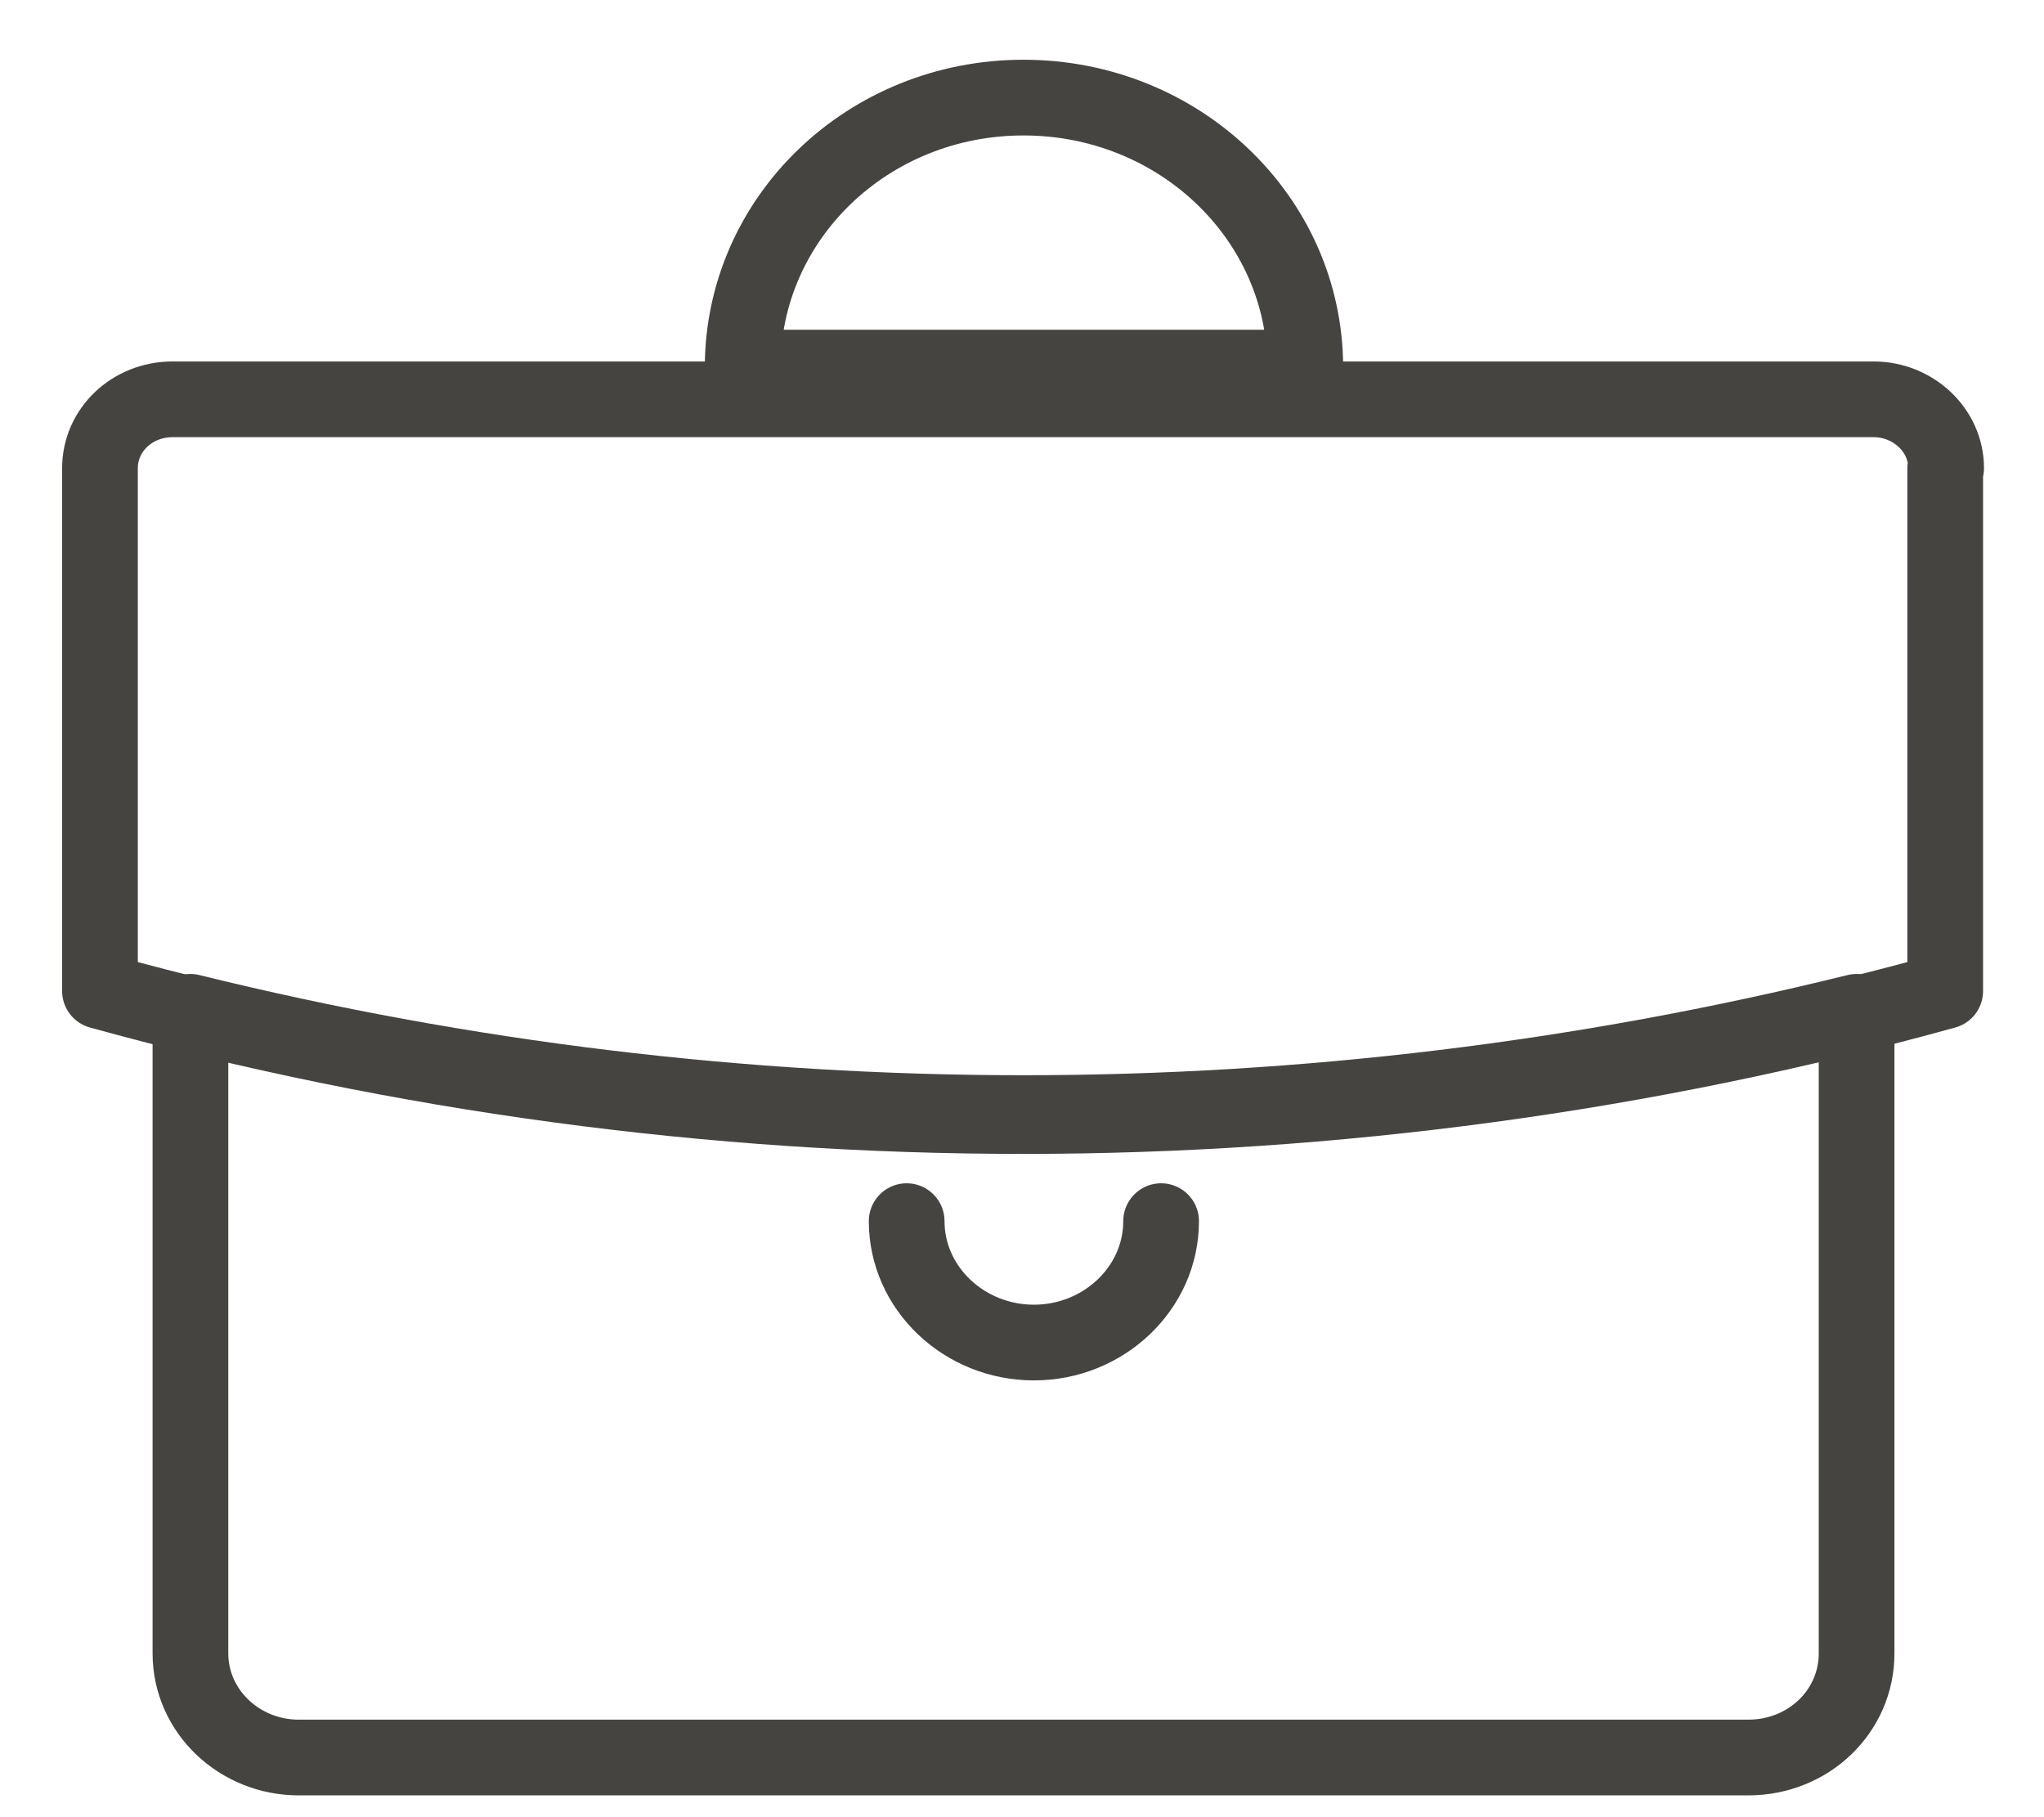 <svg width="54" height="48" viewBox="0 0 54 48" fill="none" xmlns="http://www.w3.org/2000/svg">
<path d="M27.04 2.578C22.932 2.578 19.62 5.761 19.62 9.71H34.484C34.484 5.761 31.148 2.578 27.04 2.578V2.578Z" stroke="#464441" stroke-width="2" stroke-linecap="round" stroke-linejoin="round"/>
<path d="M5.031 26.727V43.672C5.031 45.204 6.325 46.424 7.894 46.424H46.186C47.78 46.424 49.049 45.204 49.049 43.672V26.727C34.609 30.293 19.471 30.293 5.031 26.727V26.727Z" stroke="#464441" stroke-width="2" stroke-linecap="round" stroke-linejoin="round"/>
<path d="M30.675 32.256C30.675 34.027 29.156 35.463 27.314 35.463C25.472 35.463 23.953 34.027 23.953 32.256M51.415 12.367C51.415 11.362 50.543 10.548 49.498 10.548H4.558C3.487 10.548 2.641 11.362 2.641 12.367V26.177C18.575 30.581 35.48 30.581 51.39 26.177V12.367H51.415Z" stroke="#464441" stroke-width="2" stroke-linecap="round" stroke-linejoin="round"/>
</svg>

